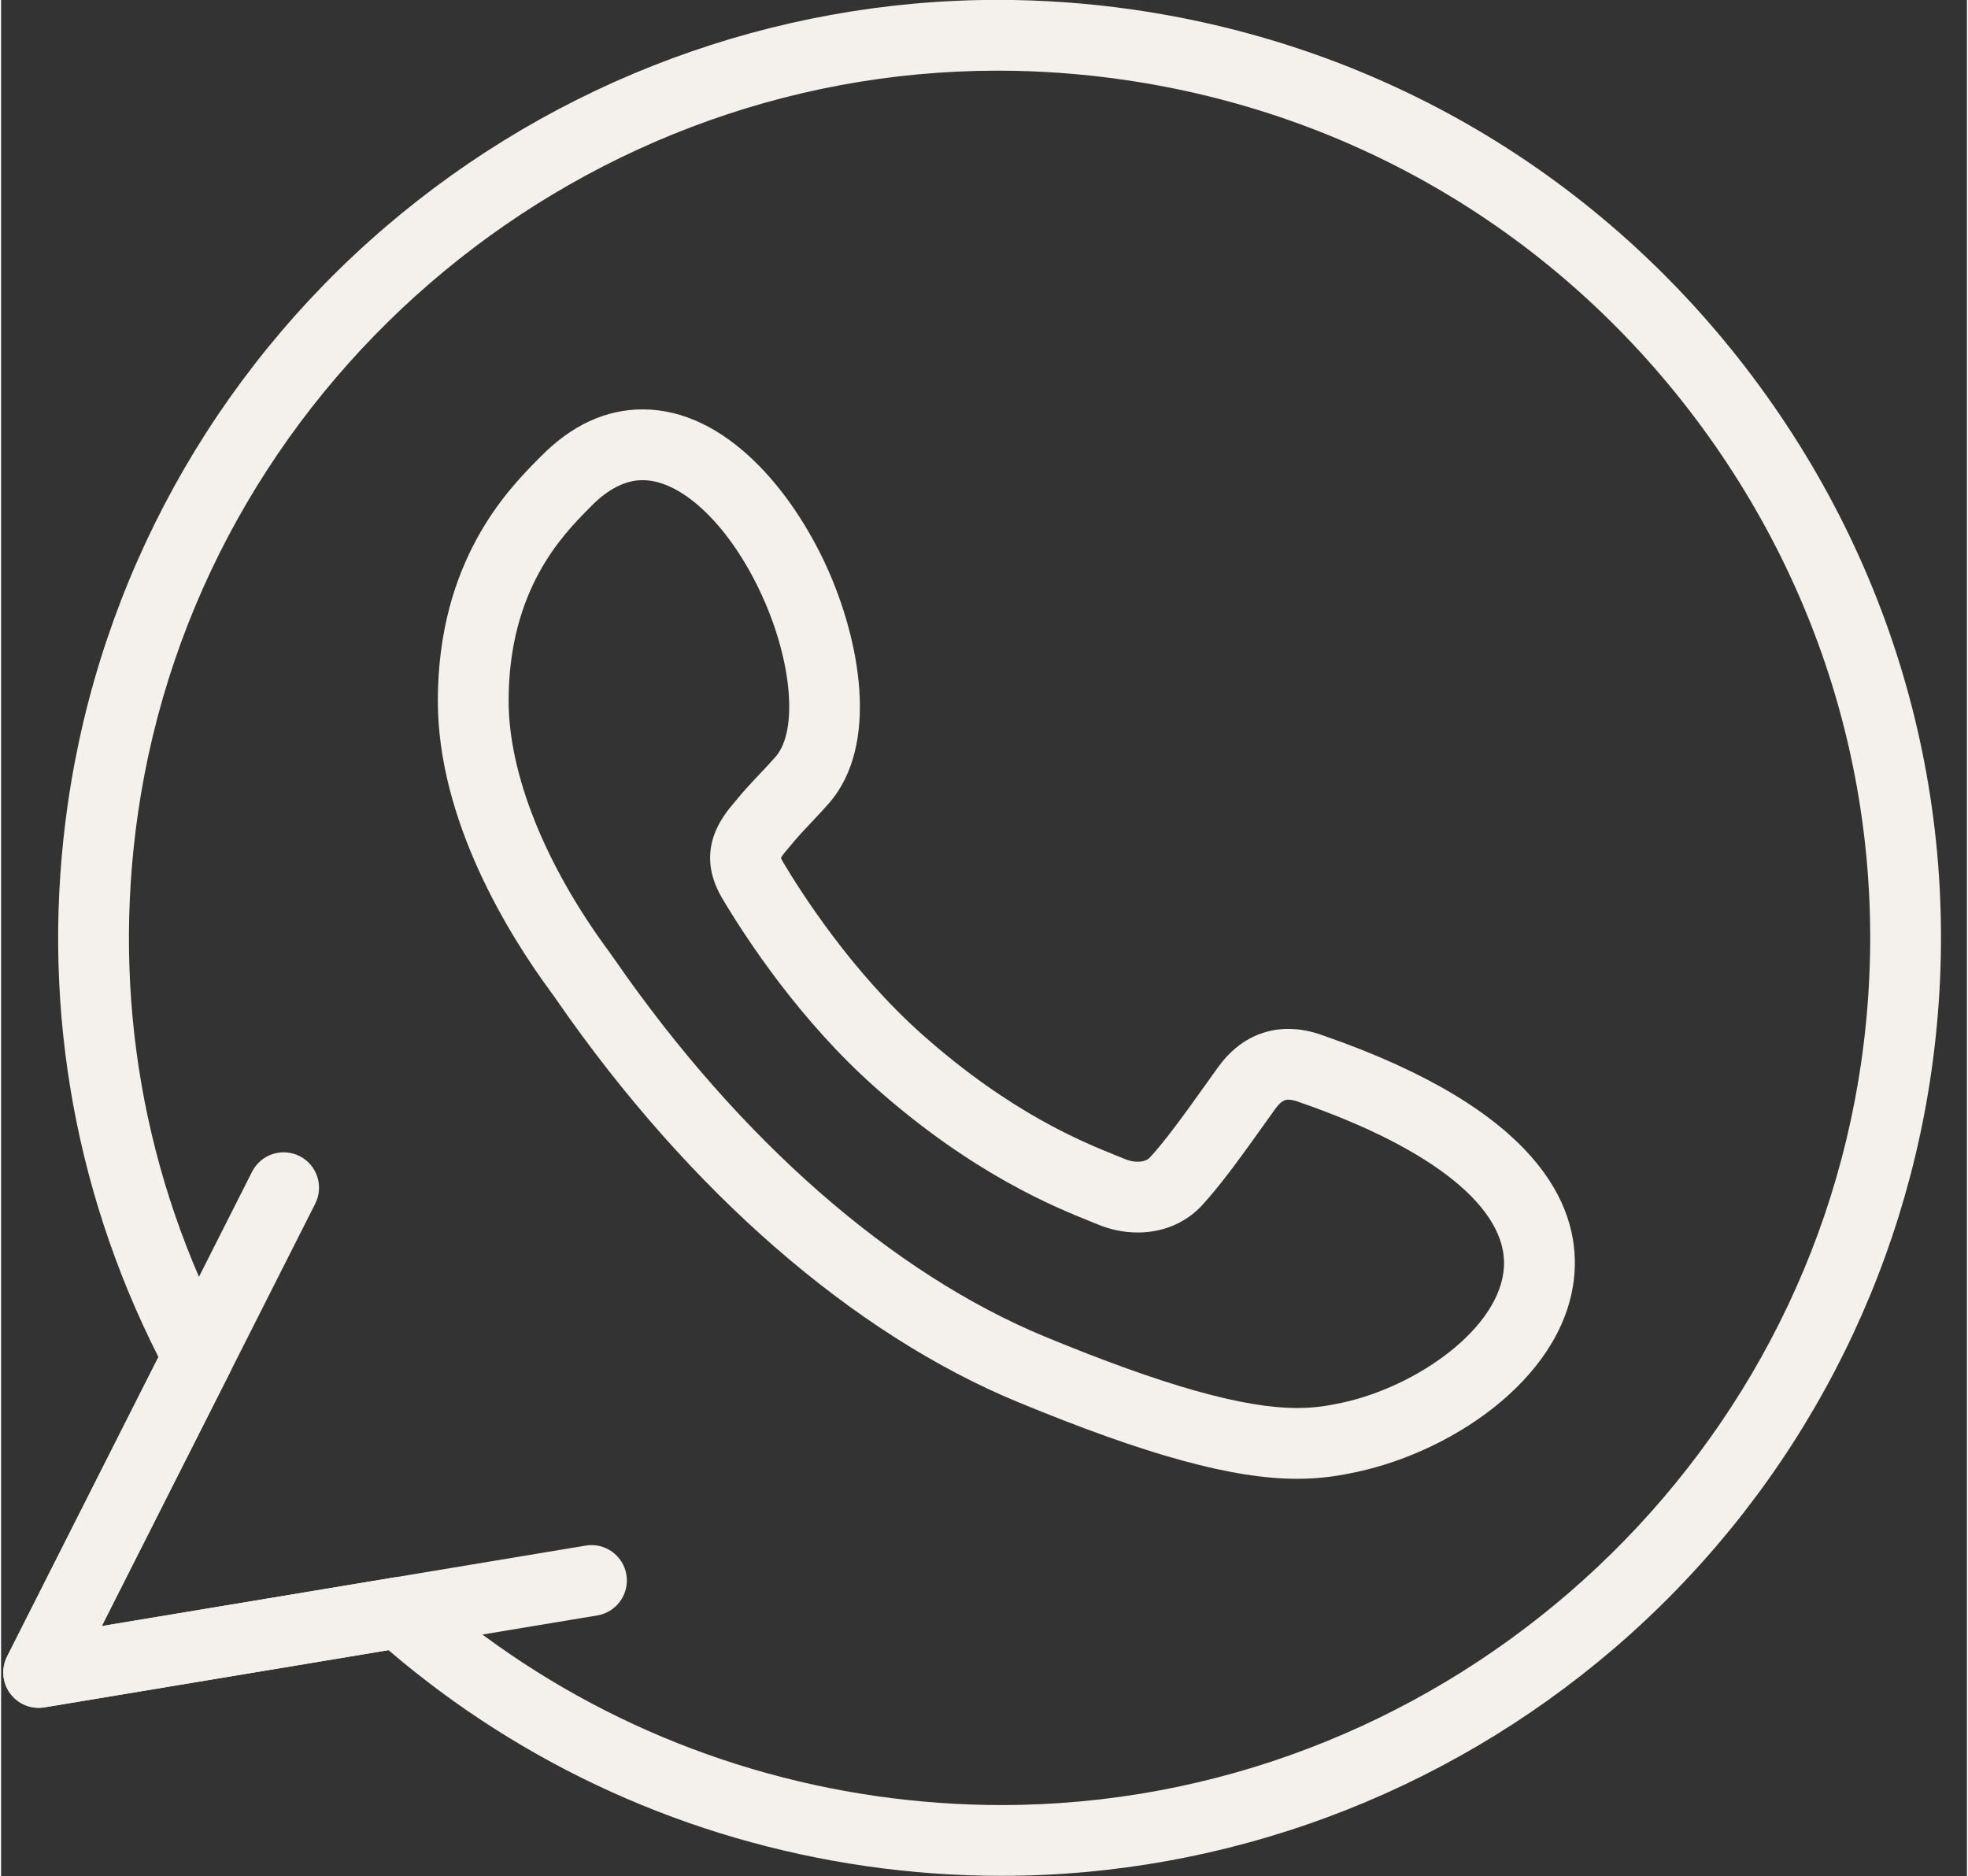 <?xml version="1.0" encoding="UTF-8" standalone="no"?><svg xmlns="http://www.w3.org/2000/svg" xmlns:xlink="http://www.w3.org/1999/xlink" fill="none" height="530" preserveAspectRatio="xMidYMid meet" style="fill: none" version="1" viewBox="25.6 35.0 555.5 530.1" width="556" zoomAndPan="magnify"><rect x="25.6" y="35.0" width="555.5" height="530.1" fill="#333333" stroke="none"/><g id="change1_1"><path d="M308.265 565.033C295.58 565.053 282.701 564.11 270.047 562.288C219.864 555.059 173.301 533.992 135.071 501.261L37.868 517.428C34.151 518.043 30.402 516.523 28.17 513.487C25.938 510.45 25.603 506.417 27.303 503.052L70.067 418.439C45.542 370.05 36.69 316.105 44.469 262.087C53.593 198.736 85.481 140.85 134.26 99.092C182.564 57.74 244.003 34.967 307.259 34.967C319.956 34.967 332.81 35.891 345.462 37.713L345.57 37.729C415.785 47.84 477.92 84.675 520.55 141.45C563.177 198.22 581.108 267.993 571.035 337.916C561.913 401.26 530.026 459.144 481.248 500.904C432.947 542.257 371.509 565.033 308.265 565.033ZM138.085 480.622C140.514 480.622 142.881 481.508 144.725 483.143C180.683 515.073 225.005 535.593 272.898 542.492C284.598 544.177 296.489 545.032 308.241 545.033C308.249 545.033 308.257 545.033 308.263 545.033C429.546 545.033 534 454.769 551.24 335.064C560.548 270.44 543.969 205.944 504.556 153.458C465.125 100.945 407.659 66.876 342.74 57.527L342.632 57.511C330.9 55.823 319.005 54.966 307.258 54.966C185.969 54.966 81.505 145.234 64.265 264.937C56.847 316.457 65.791 367.891 90.132 413.682C91.657 416.552 91.693 419.986 90.227 422.886L54.054 494.46L136.445 480.757C136.991 480.667 137.54 480.622 138.085 480.622ZM391.859 452.849C373.605 452.849 349.302 446.178 313.06 431.219C266.401 411.978 220.133 371.716 182.782 317.852C182.154 316.946 181.717 316.307 181.469 315.977C181.445 315.946 181.381 315.86 181.357 315.829L181.041 315.397C169.082 299.172 149.02 266.899 149.02 233.053C149.02 193.404 168.928 173.27 177.429 164.672L178.073 164.02C186.776 155.166 196.475 150.673 206.895 150.673C230.322 150.673 249.125 173.67 258.911 195.191C268.217 215.658 273.967 245.424 259.547 261.955C257.833 263.924 256.187 265.663 254.595 267.345C252.537 269.52 250.593 271.575 248.645 273.976C248.592 274.041 248.539 274.105 248.484 274.169L248.285 274.401C247.493 275.327 246.33 276.688 245.981 277.384C246.042 277.578 246.186 277.949 246.515 278.514C251.719 287.279 266.083 309.752 286.033 327.432C311.001 349.553 331.167 357.661 340.859 361.557C341.76 361.919 342.567 362.245 343.269 362.536C344.405 363.005 345.623 363.256 346.78 363.256C347.642 363.256 349.237 363.103 350.208 362.072C354.703 357.246 360.454 349.196 366.542 340.673L369.357 336.735C375.824 327.639 383.801 325.721 389.352 325.721C392.539 325.721 395.862 326.356 399.235 327.606C459.975 348.654 471.374 375.457 470.236 394.24C468.506 422.816 437.214 444.775 408.649 450.928C404.235 451.861 398.972 452.849 391.859 452.849ZM197.433 303.93C197.844 304.475 198.371 305.235 199.217 306.454C234.403 357.193 277.542 394.937 320.69 412.73C353.944 426.456 376.557 432.847 391.86 432.847C397.043 432.847 400.931 432.117 404.471 431.368C425.726 426.79 449.224 410.287 450.27 393.03C451.273 376.473 430.246 359.502 392.58 346.467C392.499 346.439 392.419 346.41 392.338 346.38C391.192 345.949 390.158 345.722 389.352 345.722C388.753 345.722 387.506 345.722 385.632 348.359L382.816 352.297C376.338 361.362 370.222 369.927 364.797 375.75C360.215 380.606 353.831 383.255 346.778 383.255C343.026 383.255 339.167 382.48 335.617 381.015C334.958 380.742 334.221 380.445 333.395 380.113C323.499 376.134 300.327 366.818 272.768 342.402C251.5 323.554 236.387 300.632 229.271 288.647C221.385 275.09 229.581 265.501 233.081 261.405L233.194 261.272C235.592 258.325 237.866 255.922 240.067 253.597C241.586 251.992 243.02 250.476 244.469 248.812C250.787 241.569 249.165 222.078 240.703 203.467C231.784 183.851 218.197 170.671 206.894 170.671C202.039 170.671 197.139 173.152 192.329 178.045L191.65 178.733C184.305 186.162 169.02 201.62 169.02 233.051C169.02 253.595 179.27 279.284 197.141 303.531L197.433 303.93Z" fill="#f4f1ed"/></g><g id="change1_2"><path d="M36.226 517.563C33.078 517.563 30.073 516.074 28.17 513.486C25.938 510.449 25.603 506.416 27.303 503.051L96.523 366.086C99.014 361.157 105.028 359.182 109.959 361.672C114.888 364.163 116.864 370.18 114.373 375.108L54.054 494.461L190.793 471.72C196.239 470.807 201.392 474.496 202.298 479.945C203.204 485.392 199.522 490.545 194.074 491.451L37.868 517.428C37.32 517.519 36.771 517.563 36.226 517.563Z" fill="#f4f1ed"/></g></svg>